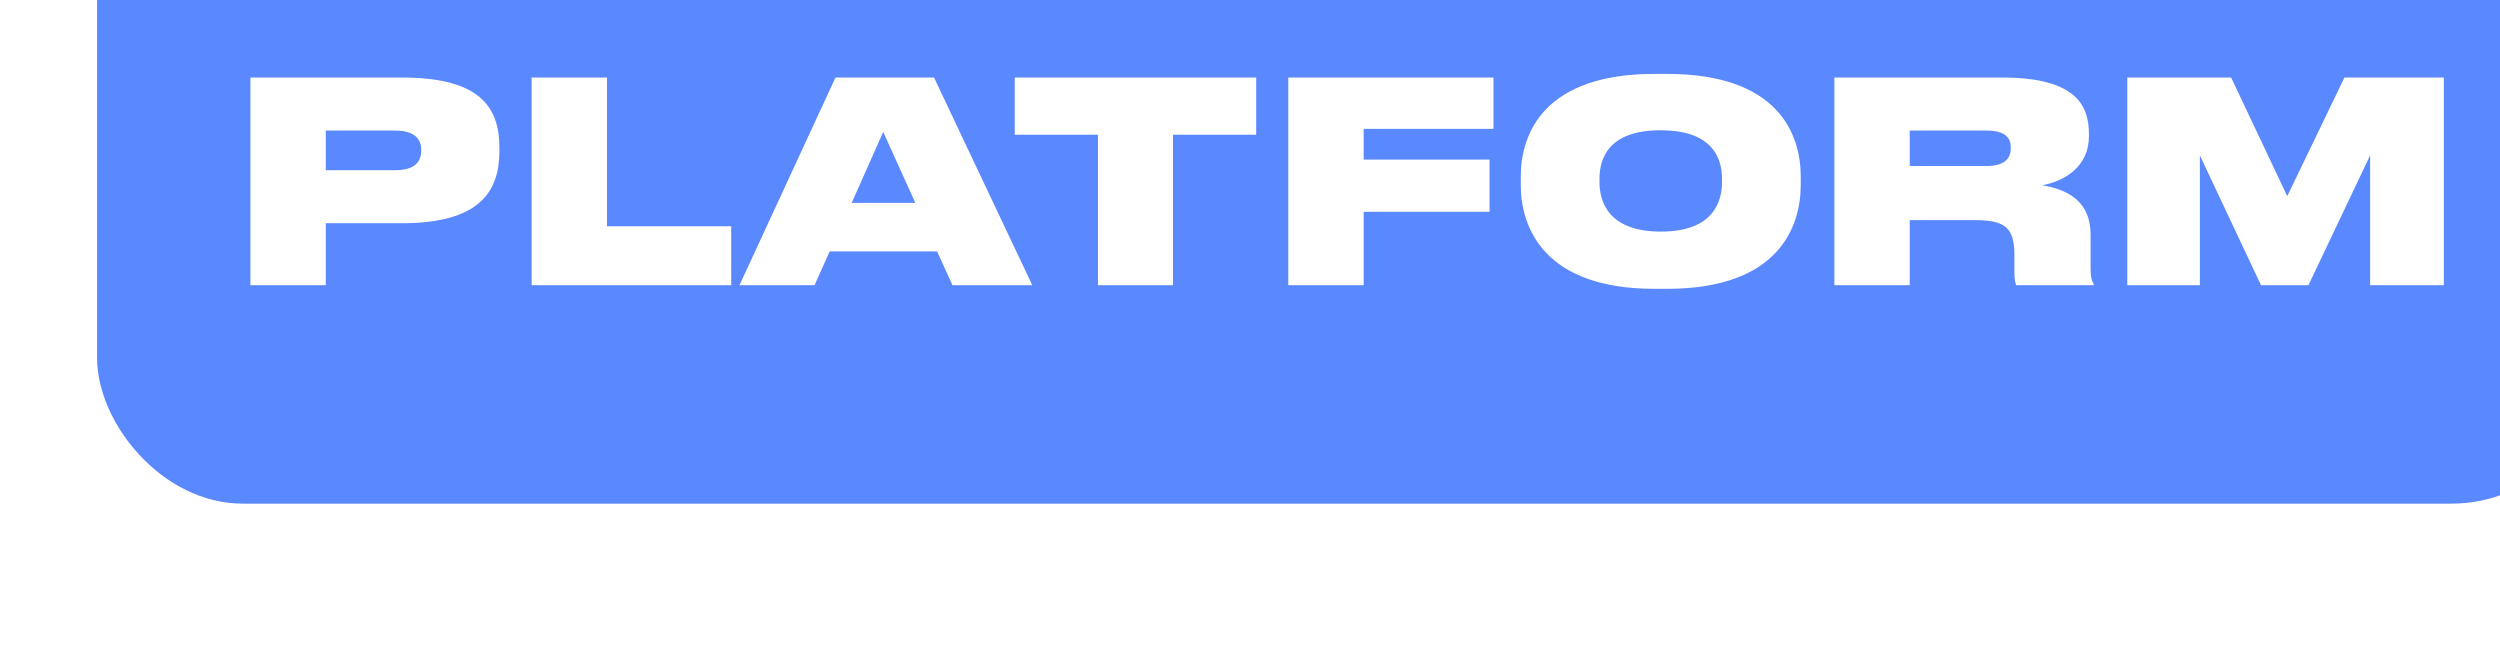 <?xml version="1.0" encoding="UTF-8"?> <svg xmlns="http://www.w3.org/2000/svg" width="412" height="109" viewBox="0 0 412 109" fill="none"> <g filter="url(#filter0_i_3302_10062)"> <g clip-path="url(#clip0_3302_10062)"> <rect width="412" height="109" rx="24" fill="#5988FF"></rect> <path d="M50.247 62.788C62.851 62.788 66.301 57.728 66.301 50.92V50.322C66.301 43.56 62.989 38.776 50.247 38.776H25.269V73H37.689V62.788H50.247ZM37.689 47.516H49.097C52.455 47.516 53.421 49.034 53.421 50.69V50.782C53.421 52.576 52.455 54.048 49.097 54.048H37.689V47.516ZM71.612 38.776V73H104.502V63.294H84.032V38.776H71.612ZM134.846 59.43H124.358L129.556 47.746L134.846 59.43ZM140.964 73H154.12L137.928 38.776H121.69L105.866 73H118.24L120.724 67.434H138.434L140.964 73ZM164.938 73H177.312V48.206H191.02V38.776H151.23V48.206H164.938V73ZM196.312 38.776V73H208.732V60.902H229.478V52.3H208.732V47.24H230.122V38.776H196.312ZM256.657 38.178C238.487 38.178 234.623 47.976 234.623 55.106V56.486C234.623 63.478 238.441 73.598 256.657 73.598H258.727C277.035 73.598 280.761 63.478 280.761 56.486V55.106C280.761 48.022 276.989 38.178 258.727 38.178H256.657ZM267.789 55.98C267.789 59.292 266.317 64.168 257.715 64.168C249.113 64.168 247.595 59.292 247.595 55.98V55.474C247.595 52.162 249.021 47.47 257.669 47.47C266.317 47.47 267.789 52.162 267.789 55.474V55.98ZM298.723 47.516H311.373C314.639 47.516 315.375 48.85 315.375 50.322V50.414C315.375 51.886 314.639 53.358 311.373 53.358H298.723V47.516ZM320.573 56.532C324.483 55.796 328.255 53.312 328.255 48.436V48.114C328.255 43.652 326.461 38.776 313.949 38.776H286.303V73H298.723V62.282H309.579C314.455 62.282 315.973 63.57 315.973 67.986V70.884C315.973 72.172 316.157 72.816 316.295 73H329.037V72.77C328.715 72.264 328.531 71.758 328.531 69.964V64.674C328.531 59.338 324.989 57.268 320.573 56.532ZM334.578 73H346.538V51.61L356.612 73H364.432L374.598 51.61V73H386.742V38.776H370.366L360.936 58.326L351.69 38.776H334.578V73Z" fill="white"></path> </g> </g> <defs> <filter id="filter0_i_3302_10062" x="0" y="-26" width="428" height="135" filterUnits="userSpaceOnUse" color-interpolation-filters="sRGB"> <feFlood flood-opacity="0" result="BackgroundImageFix"></feFlood> <feBlend mode="normal" in="SourceGraphic" in2="BackgroundImageFix" result="shape"></feBlend> <feColorMatrix in="SourceAlpha" type="matrix" values="0 0 0 0 0 0 0 0 0 0 0 0 0 0 0 0 0 0 127 0" result="hardAlpha"></feColorMatrix> <feOffset dx="16" dy="-26"></feOffset> <feGaussianBlur stdDeviation="17.5"></feGaussianBlur> <feComposite in2="hardAlpha" operator="arithmetic" k2="-1" k3="1"></feComposite> <feColorMatrix type="matrix" values="0 0 0 0 0.467 0 0 0 0 0.808 0 0 0 0 1 0 0 0 0.7 0"></feColorMatrix> <feBlend mode="normal" in2="shape" result="effect1_innerShadow_3302_10062"></feBlend> </filter> <clipPath id="clip0_3302_10062"> <rect width="412" height="109" rx="24" fill="white"></rect> </clipPath> </defs> </svg> 